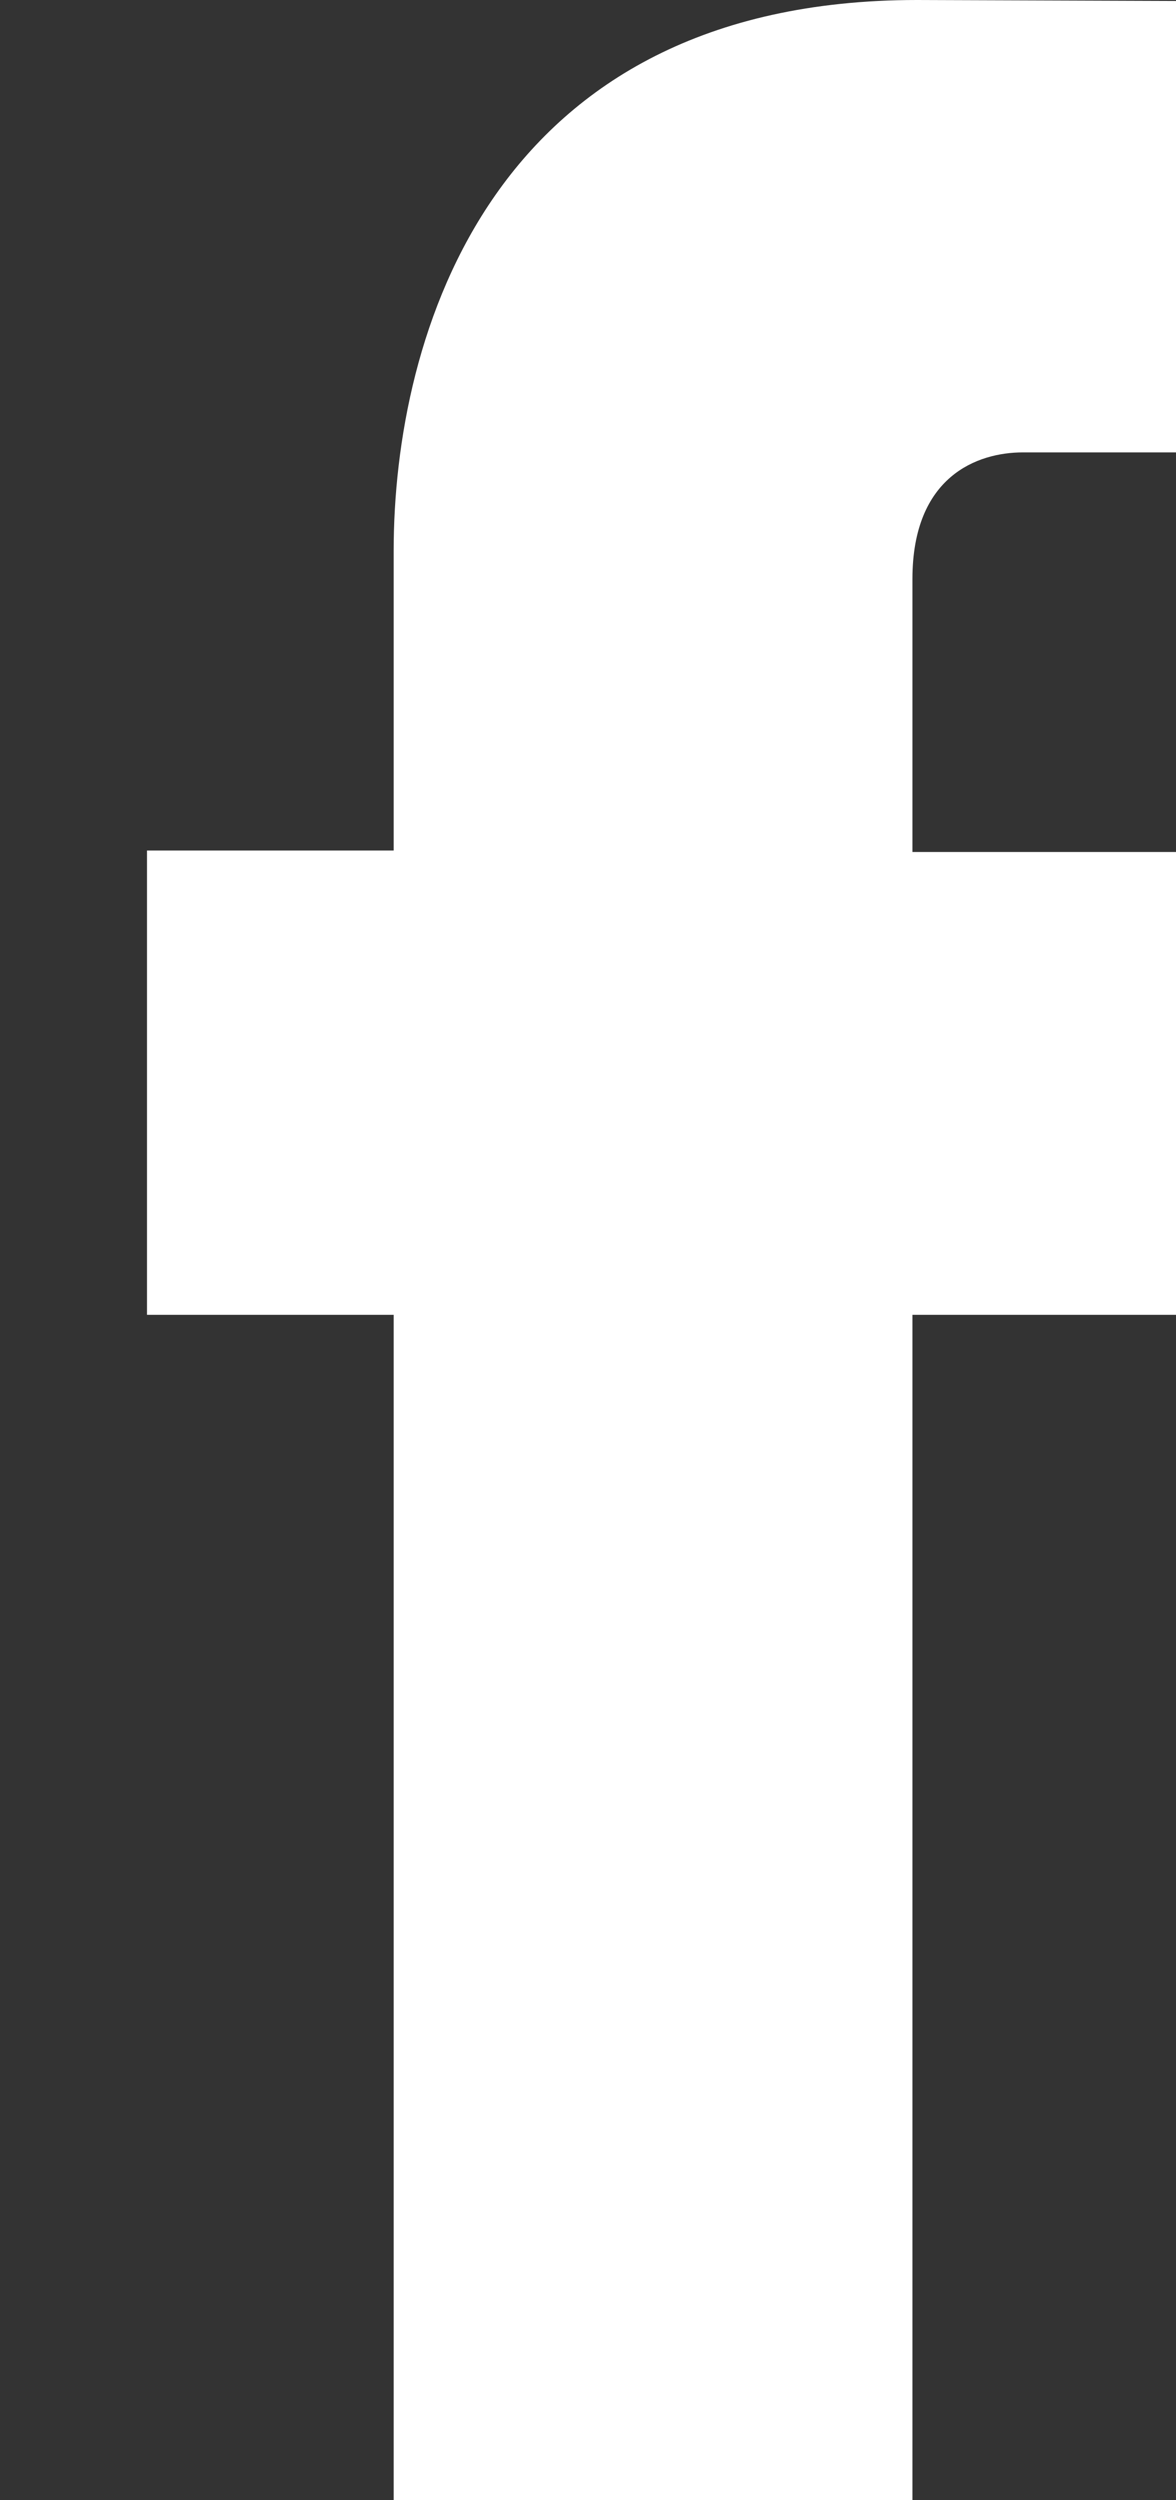 <svg width="8" height="17" viewBox="0 0 8 17" fill="none" xmlns="http://www.w3.org/2000/svg">
<rect x="0" y="0" width="8" height="17" fill="#333333" stroke="none"/>
<g clip-path="url(#clip0_2697_9291)">
<path d="M8.591 8.94H6.207V17H2.678V8.94H1V5.783H2.678V3.745C2.678 2.286 3.338 0 6.239 0L8.854 0.01V3.076H6.958C6.649 3.076 6.207 3.238 6.207 3.937V5.793H8.895L8.586 8.945L8.591 8.94Z" fill="white"/>
</g>
<defs>
<clipPath id="clip0_2697_9291">
<rect width="8" height="17" fill="white"/>
</clipPath>
</defs>
</svg>
